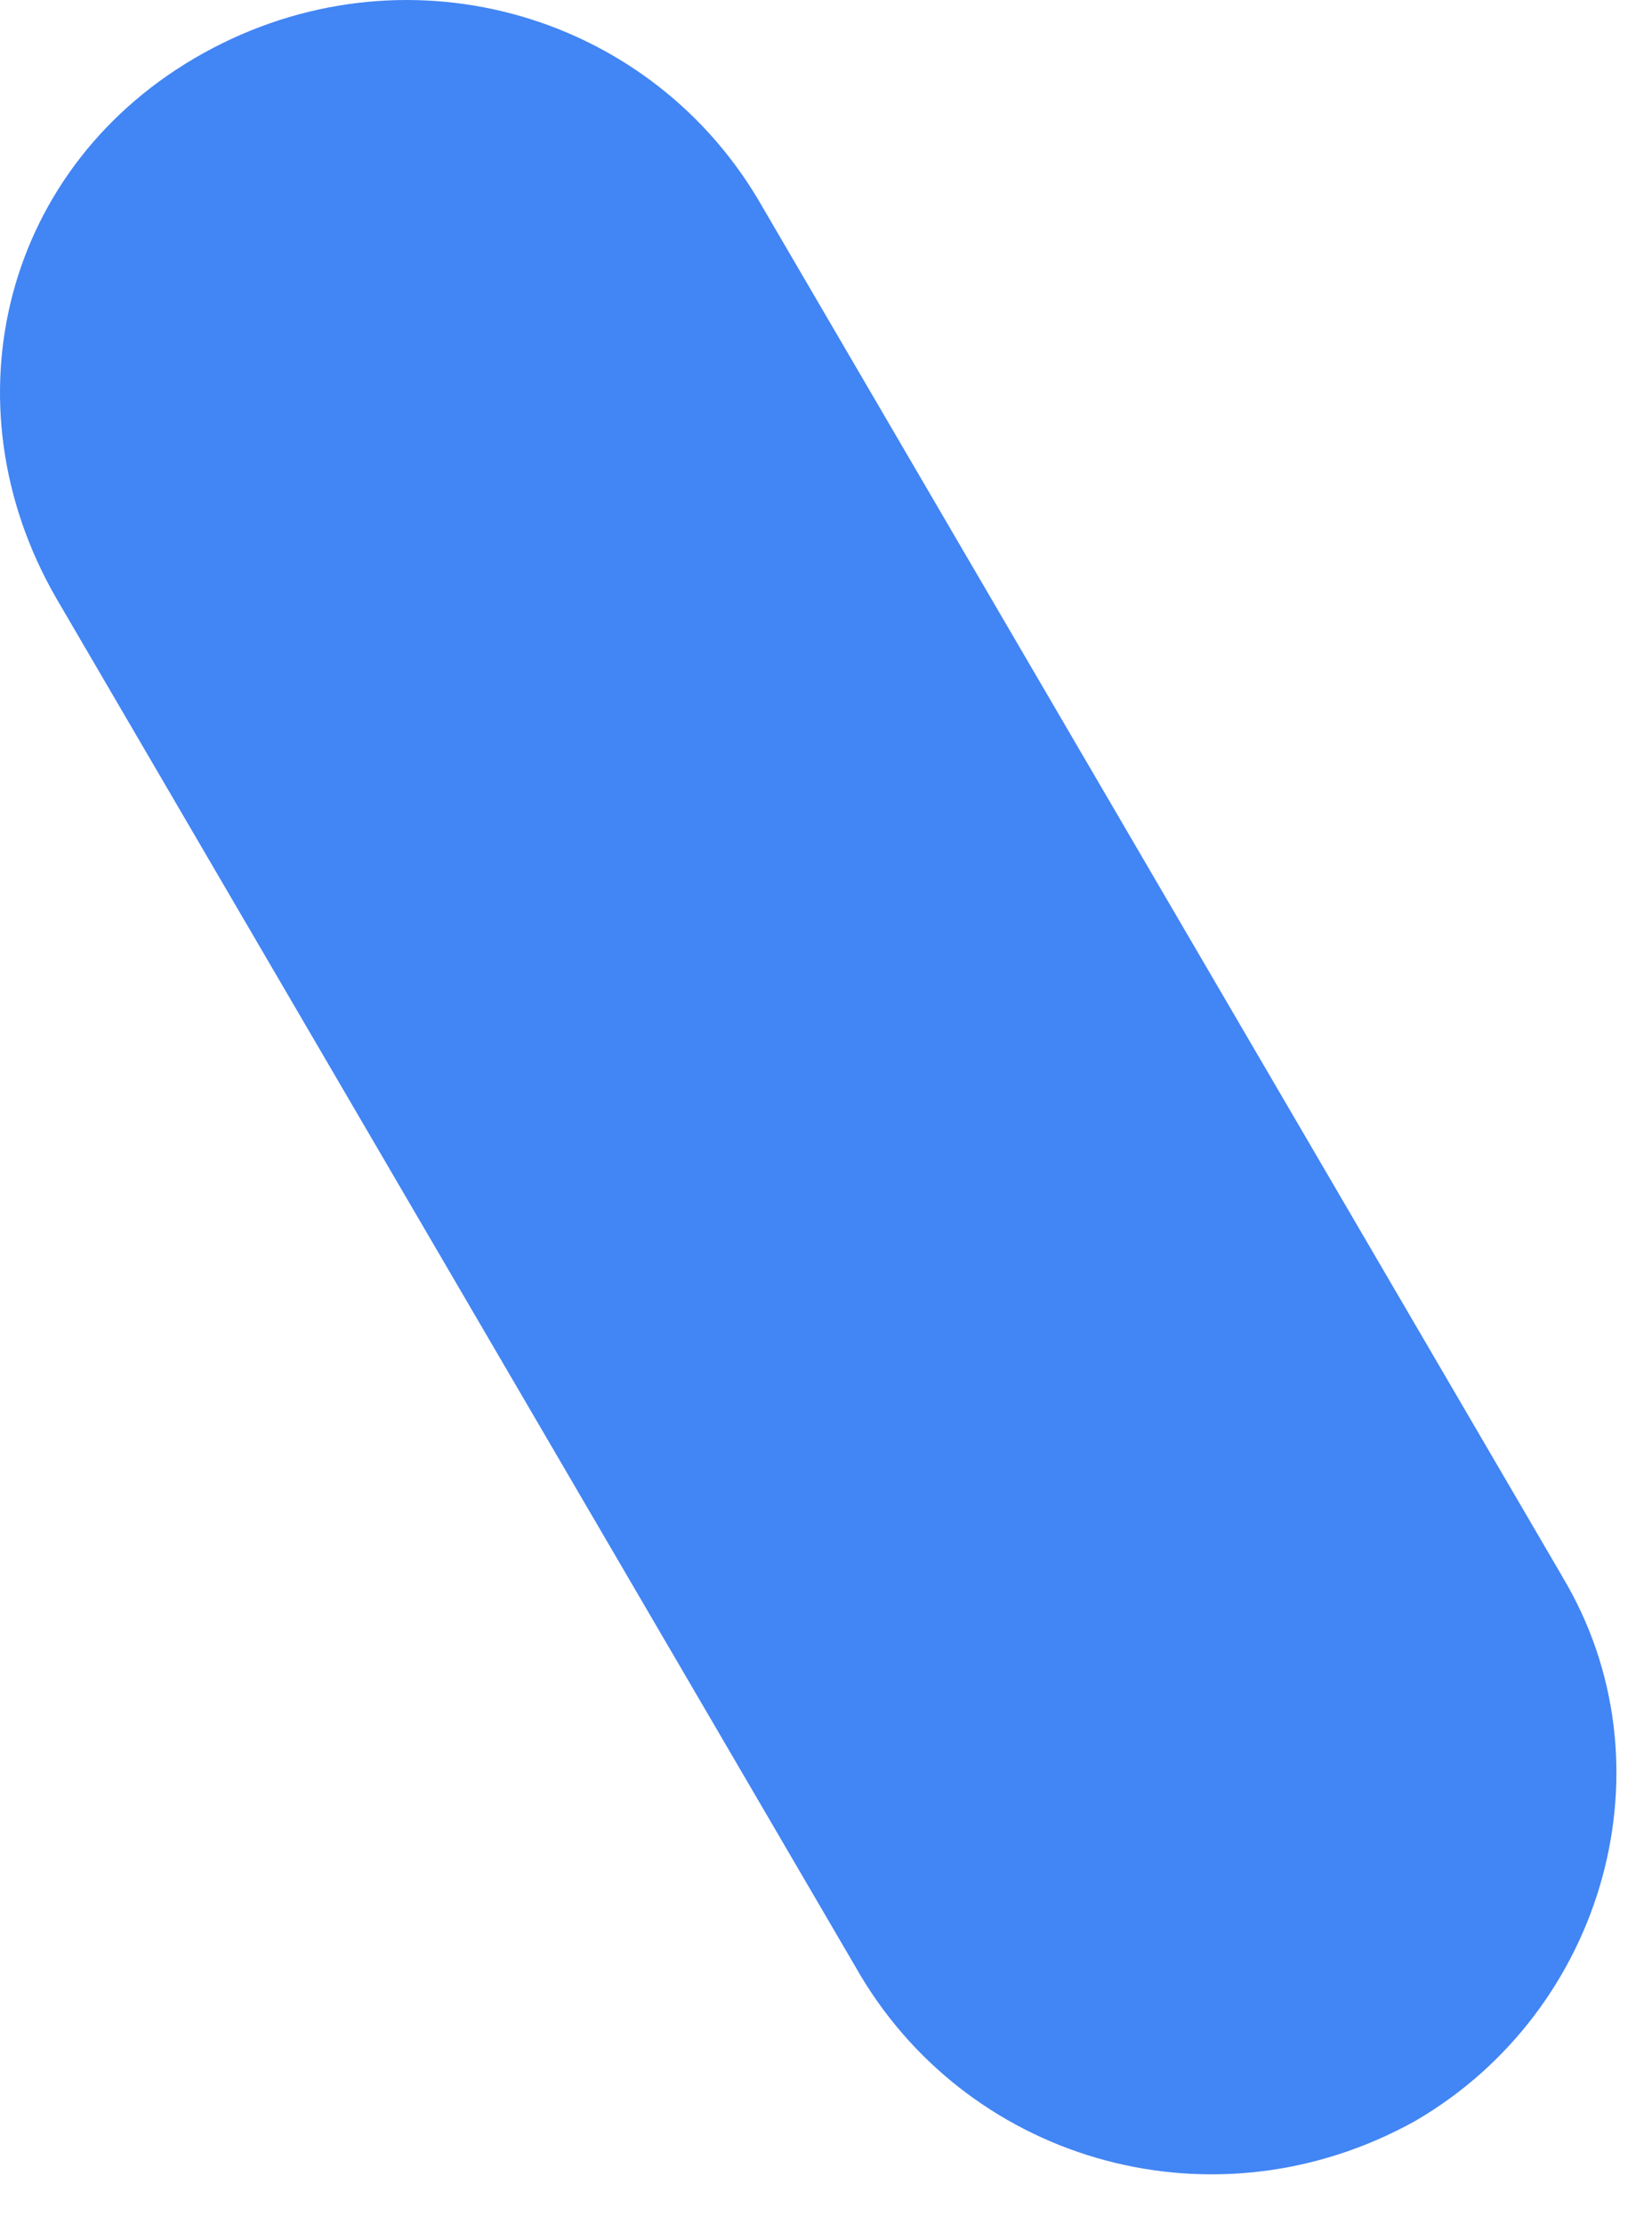 <?xml version="1.0" encoding="utf-8"?>
<svg xmlns="http://www.w3.org/2000/svg" fill="none" height="100%" overflow="visible" preserveAspectRatio="none" style="display: block;" viewBox="0 0 26 35" width="100%">
<path d="M24.587 24.805L11.918 3.116C10.147 0.169 6.332 -0.902 3.199 0.838C0.066 2.579 -0.888 6.33 0.883 9.409L13.552 31.1C15.323 34.046 19.138 35.117 22.271 33.376C25.268 31.635 26.358 27.752 24.587 24.807V24.805Z" fill="#4285F4" id="Vector"/>
</svg>